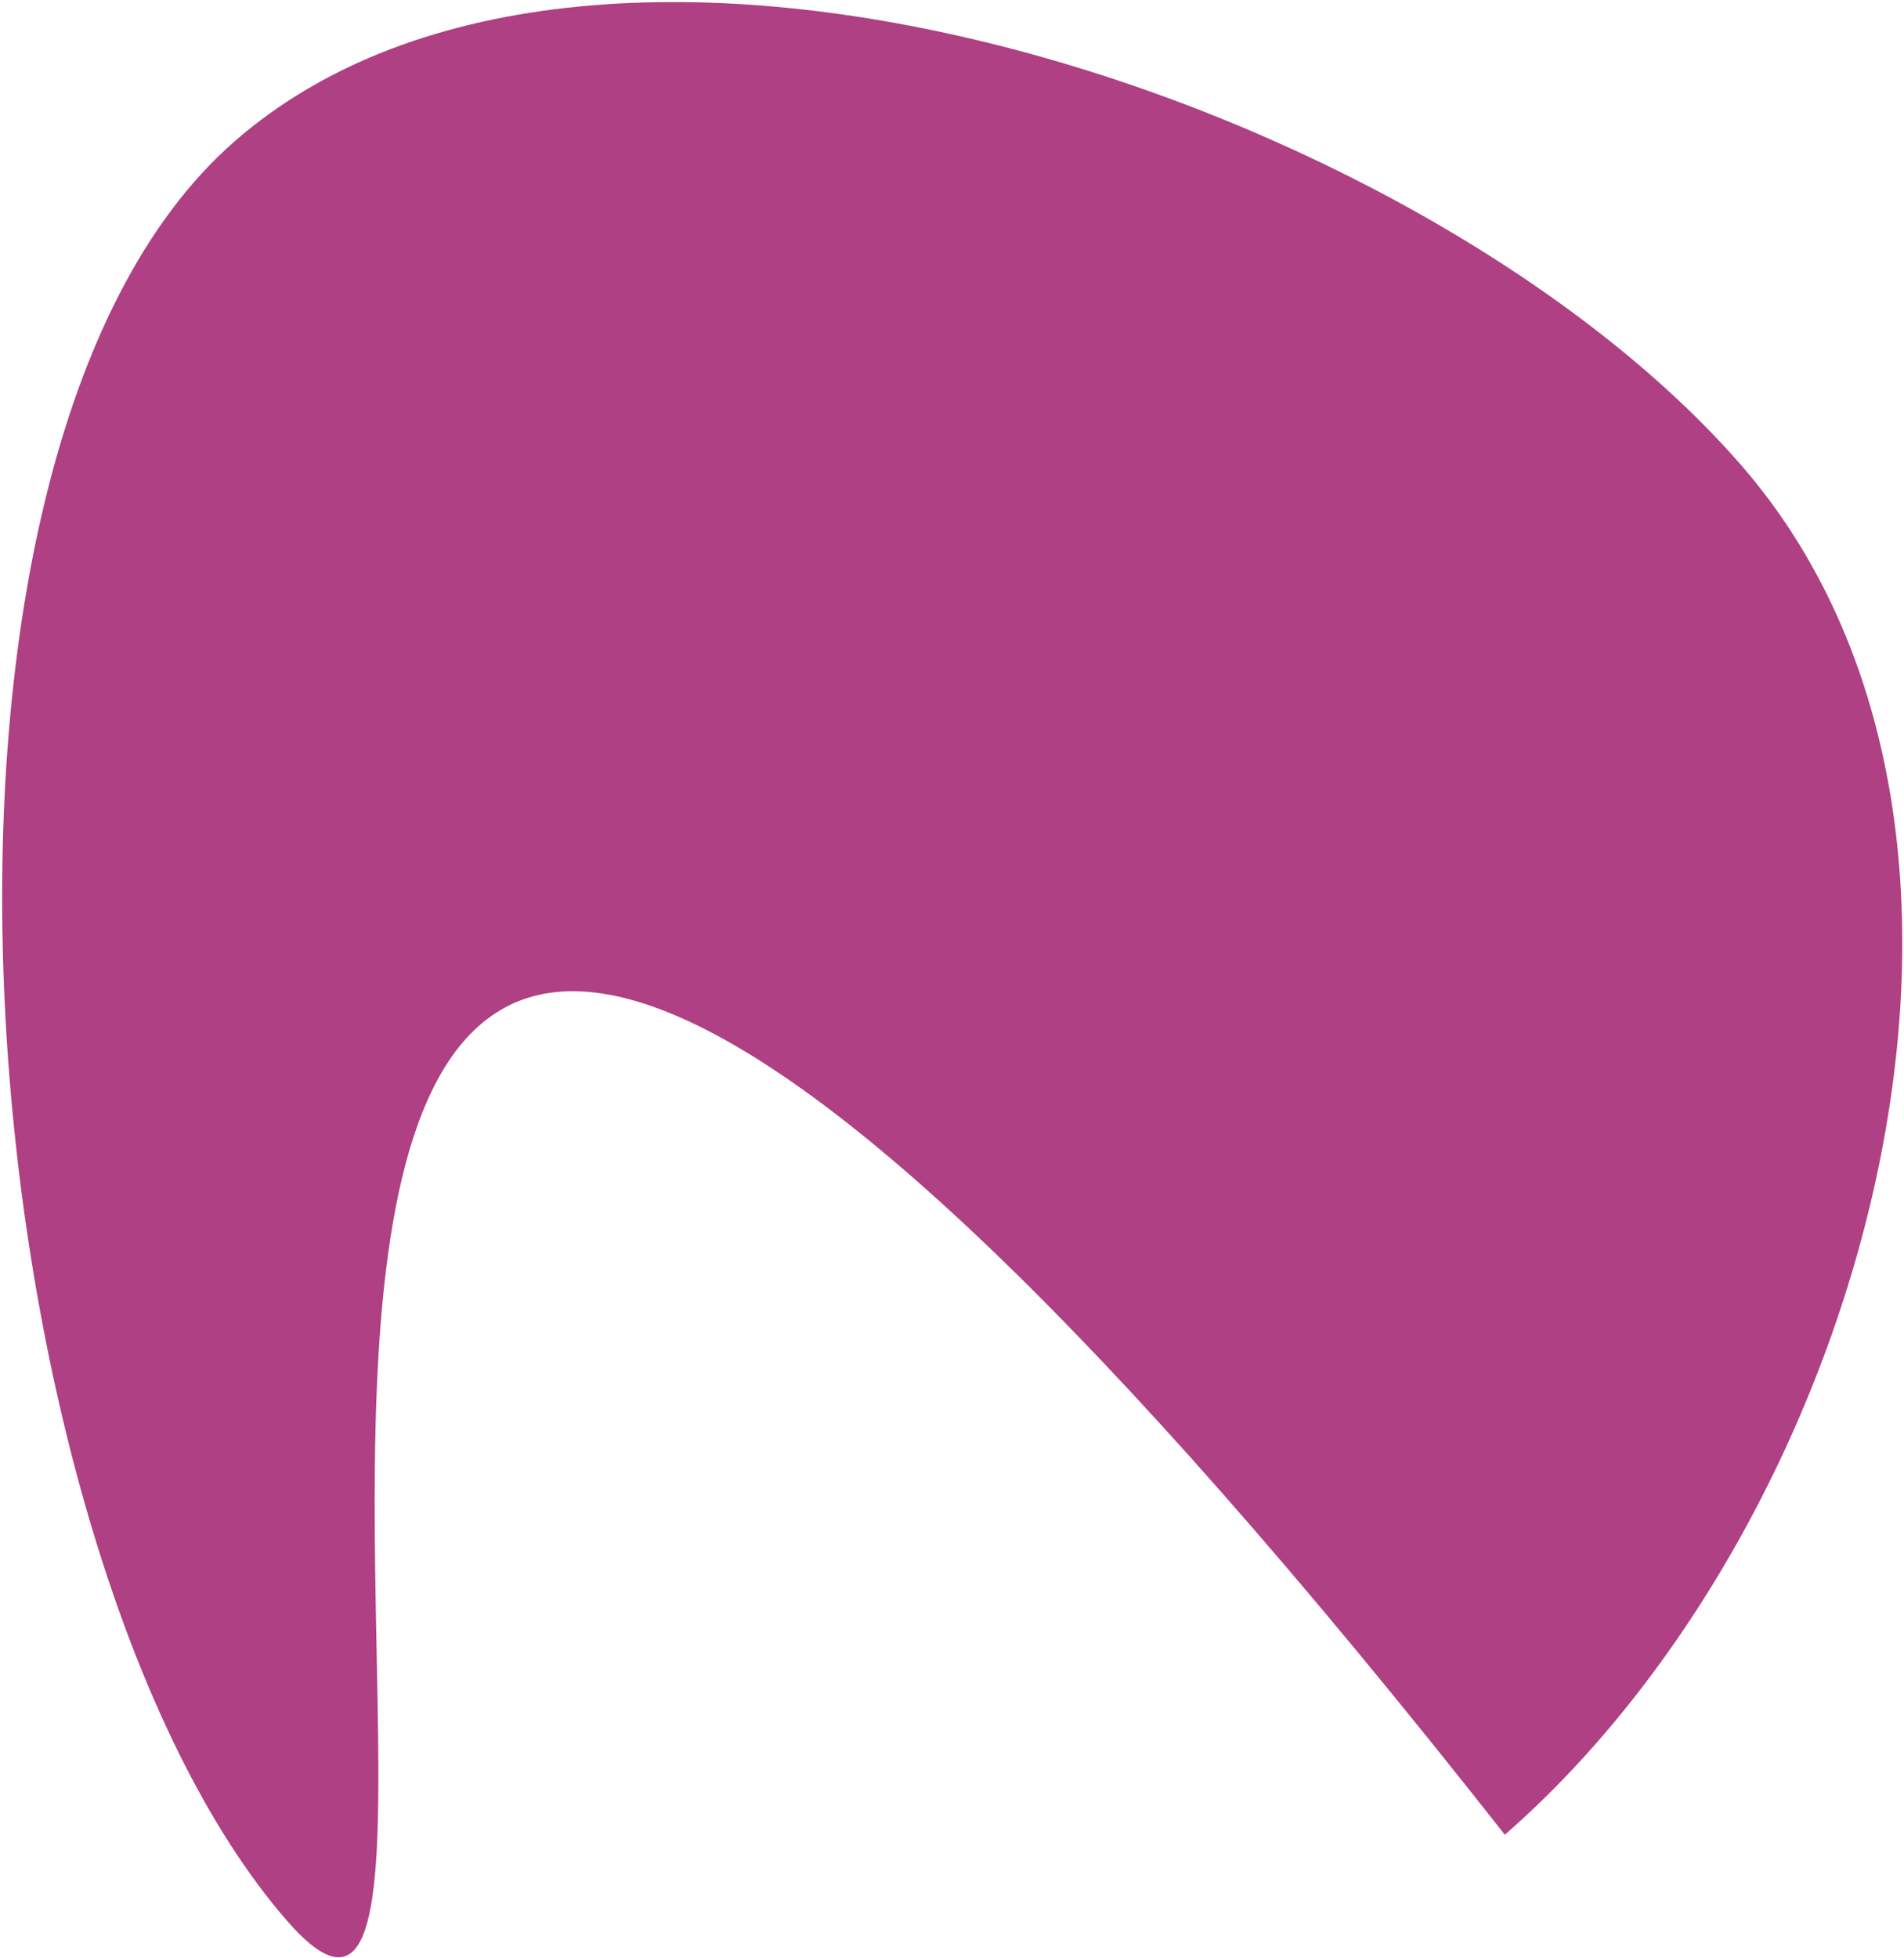 <svg xmlns="http://www.w3.org/2000/svg" width="213" height="219" viewBox="0 0 213 219" fill="none"><path d="M168.346 205.179C-17.389 -30.945 67.761 255.672 32.132 214.826C-3.497 173.98 -14.408 51.265 26.256 15.794C66.921 -19.677 159.089 11.099 194.718 51.945C230.346 92.791 209.011 169.708 168.346 205.179Z" fill="#AF4083"></path></svg>